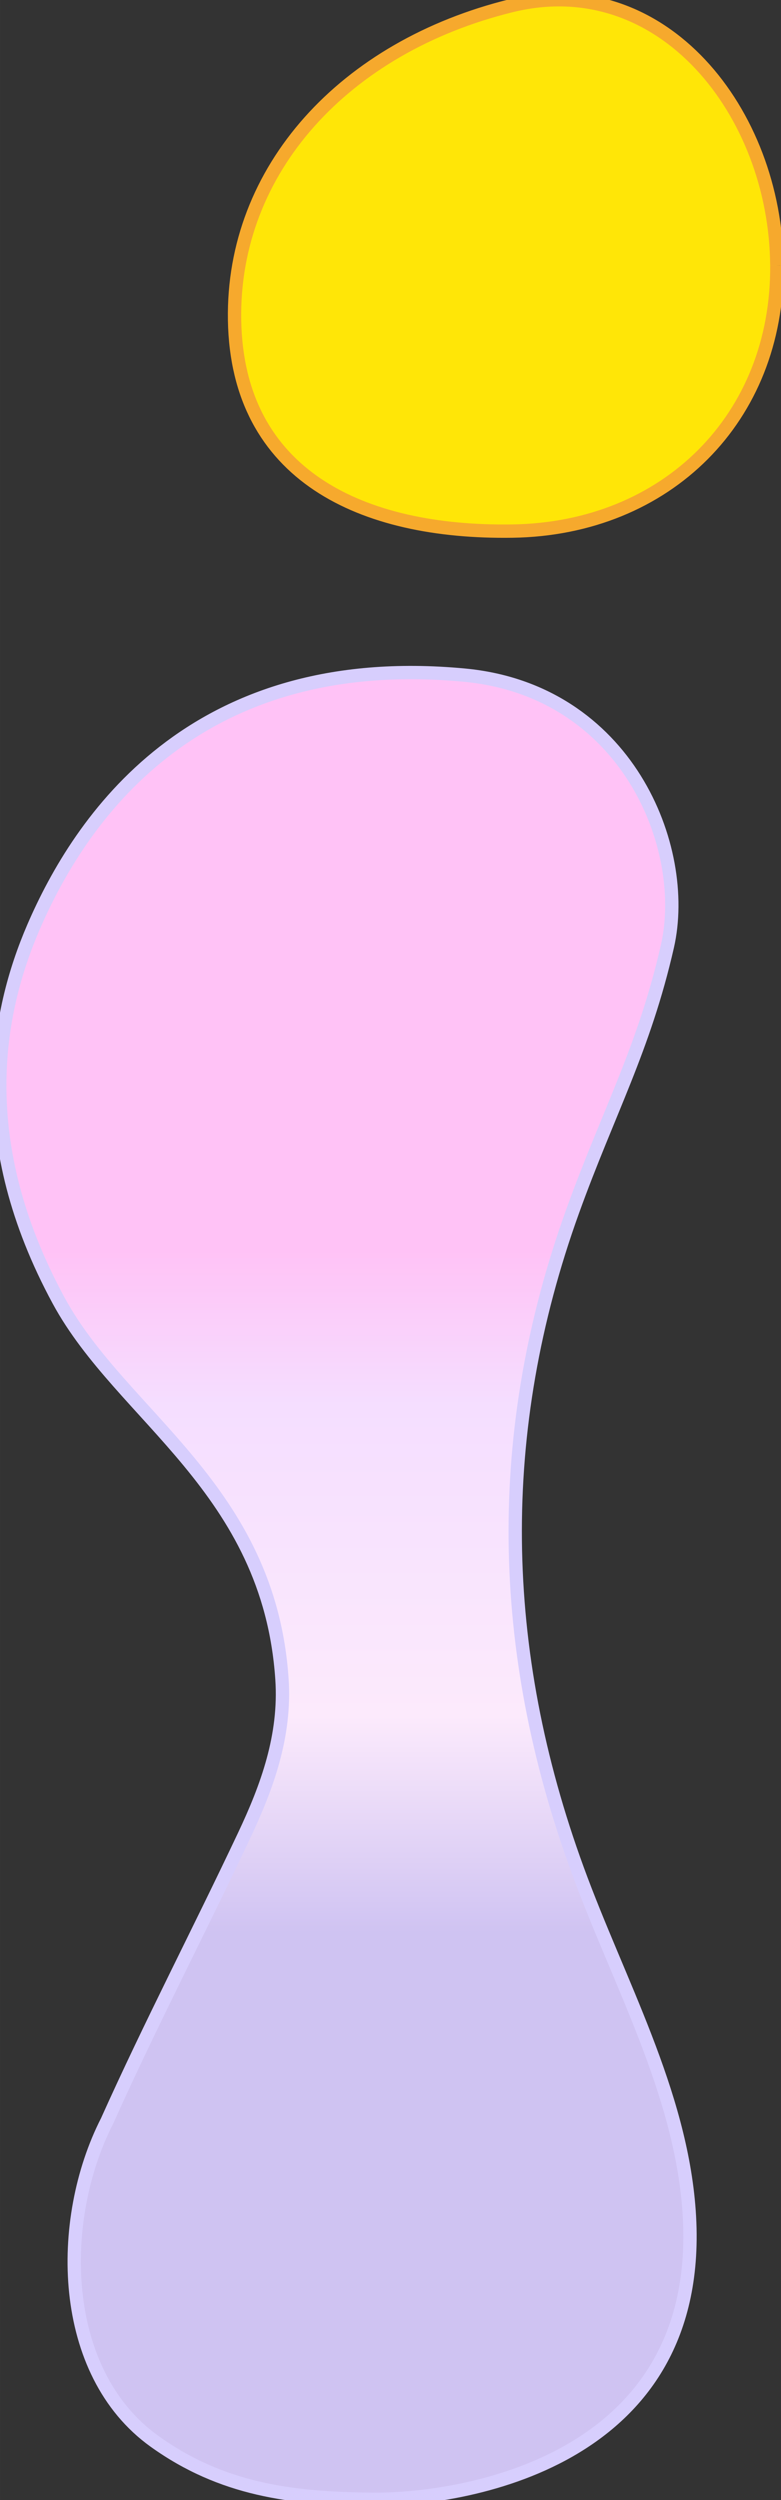 <?xml version="1.0" encoding="UTF-8" standalone="no"?>
<!-- Created with Inkscape (http://www.inkscape.org/) -->

<svg
   width="160"
   height="512"
   viewBox="0 0 42.333 135.467"
   version="1.1"
   id="svg1"
   inkscape:version="1.4 (e7c3feb, 2024-10-09)"
   sodipodi:docname="favicon2_min.svg"
   xmlns:inkscape="http://www.inkscape.org/namespaces/inkscape"
   xmlns:sodipodi="http://sodipodi.sourceforge.net/DTD/sodipodi-0.dtd"
   xmlns:xlink="http://www.w3.org/1999/xlink"
   xmlns="http://www.w3.org/2000/svg"
   xmlns:svg="http://www.w3.org/2000/svg">
  <rect x="0" y="0" width="42.333" height="135.467" fill="#333333" stroke="none"/>
  <sodipodi:namedview
     id="namedview1"
     pagecolor="#ffffff"
     bordercolor="#000000"
     borderopacity="0.25"
     inkscape:showpageshadow="2"
     inkscape:pageopacity="0.0"
     inkscape:pagecheckerboard="true"
     inkscape:deskcolor="#d1d1d1"
     inkscape:document-units="px"
     inkscape:zoom="1.6560957"
     inkscape:cx="203.49066"
     inkscape:cy="368.03429"
     inkscape:window-width="3840"
     inkscape:window-height="2076"
     inkscape:window-x="0"
     inkscape:window-y="0"
     inkscape:window-maximized="1"
     inkscape:current-layer="g4" />
  <defs
     id="defs1">
    <linearGradient
       id="linearGradient1"
       inkscape:collect="always">
      <stop
         style="stop-color:#ffc2f6;stop-opacity:1;"
         offset="0.012"
         id="stop3" />
      <stop
         style="stop-color:#f5deff;stop-opacity:1;"
         offset="0.236"
         id="stop1" />
      <stop
         style="stop-color:#fceafc;stop-opacity:1;"
         offset="0.686"
         id="stop4" />
      <stop
         style="stop-color:#cfc3f2;stop-opacity:1;"
         offset="1"
         id="stop2" />
    </linearGradient>
    <linearGradient
       inkscape:collect="always"
       xlink:href="#linearGradient1"
       id="linearGradient2"
       x1="81.804"
       y1="82.121"
       x2="81.804"
       y2="100.382"
       gradientUnits="userSpaceOnUse"
       gradientTransform="matrix(1.243,0,0,1.243,-46.203,-19.081)" />
  </defs>
  <g
     inkscape:label="Layer 1"
     inkscape:groupmode="layer"
     id="layer1">
    <g
       id="g4"
       transform="matrix(1.649,0,0,1.649,-72.725,-69.563)">
      <path
         style="fill:url(#linearGradient2);fill-opacity:1;fill-rule:nonzero;stroke:#d7cefd;stroke-width:0.438;stroke-opacity:1"
         d="m 56.346,124.313 c -2.668,-0.024 -4.953,-0.318 -7.167,-1.907 -3.152,-2.262 -3.221,-7.263 -1.558,-10.522 1.418,-3.159 3.019,-6.234 4.498,-9.366 0.767,-1.621 1.377,-3.296 1.252,-5.154 C 52.949,91.084 48.098,88.745 46.026,84.916 43.191,79.677 43.986,75.477 45.201,72.655 c 1.503,-3.484 5.202,-9.126 14.162,-8.285 5.33,0.498 7.419,5.649 6.678,8.91 -0.769,3.373 -1.938,5.443 -3.113,8.7 -2.609,7.236 -2.479,14.422 0.156,21.636 1.349,3.695 3.392,7.298 3.669,11.222 0.589,8.323 -7.58,9.508 -10.407,9.475"
         id="path8" />
      <path
         style="fill:#ffe607;fill-opacity:1;fill-rule:nonzero;stroke:#f6a92d;stroke-width:0.438;stroke-opacity:1"
         d="m 69.638,50.905 c 0.036,5 -3.606,8.657 -8.695,8.732 -4.952,0.074 -9.042,-1.827 -9.13,-6.928 -0.086,-4.96 3.625,-8.991 9.095,-10.337 4.977,-1.226 8.695,3.524 8.729,8.532"
         id="path9" />
    </g>
  </g>
</svg>
